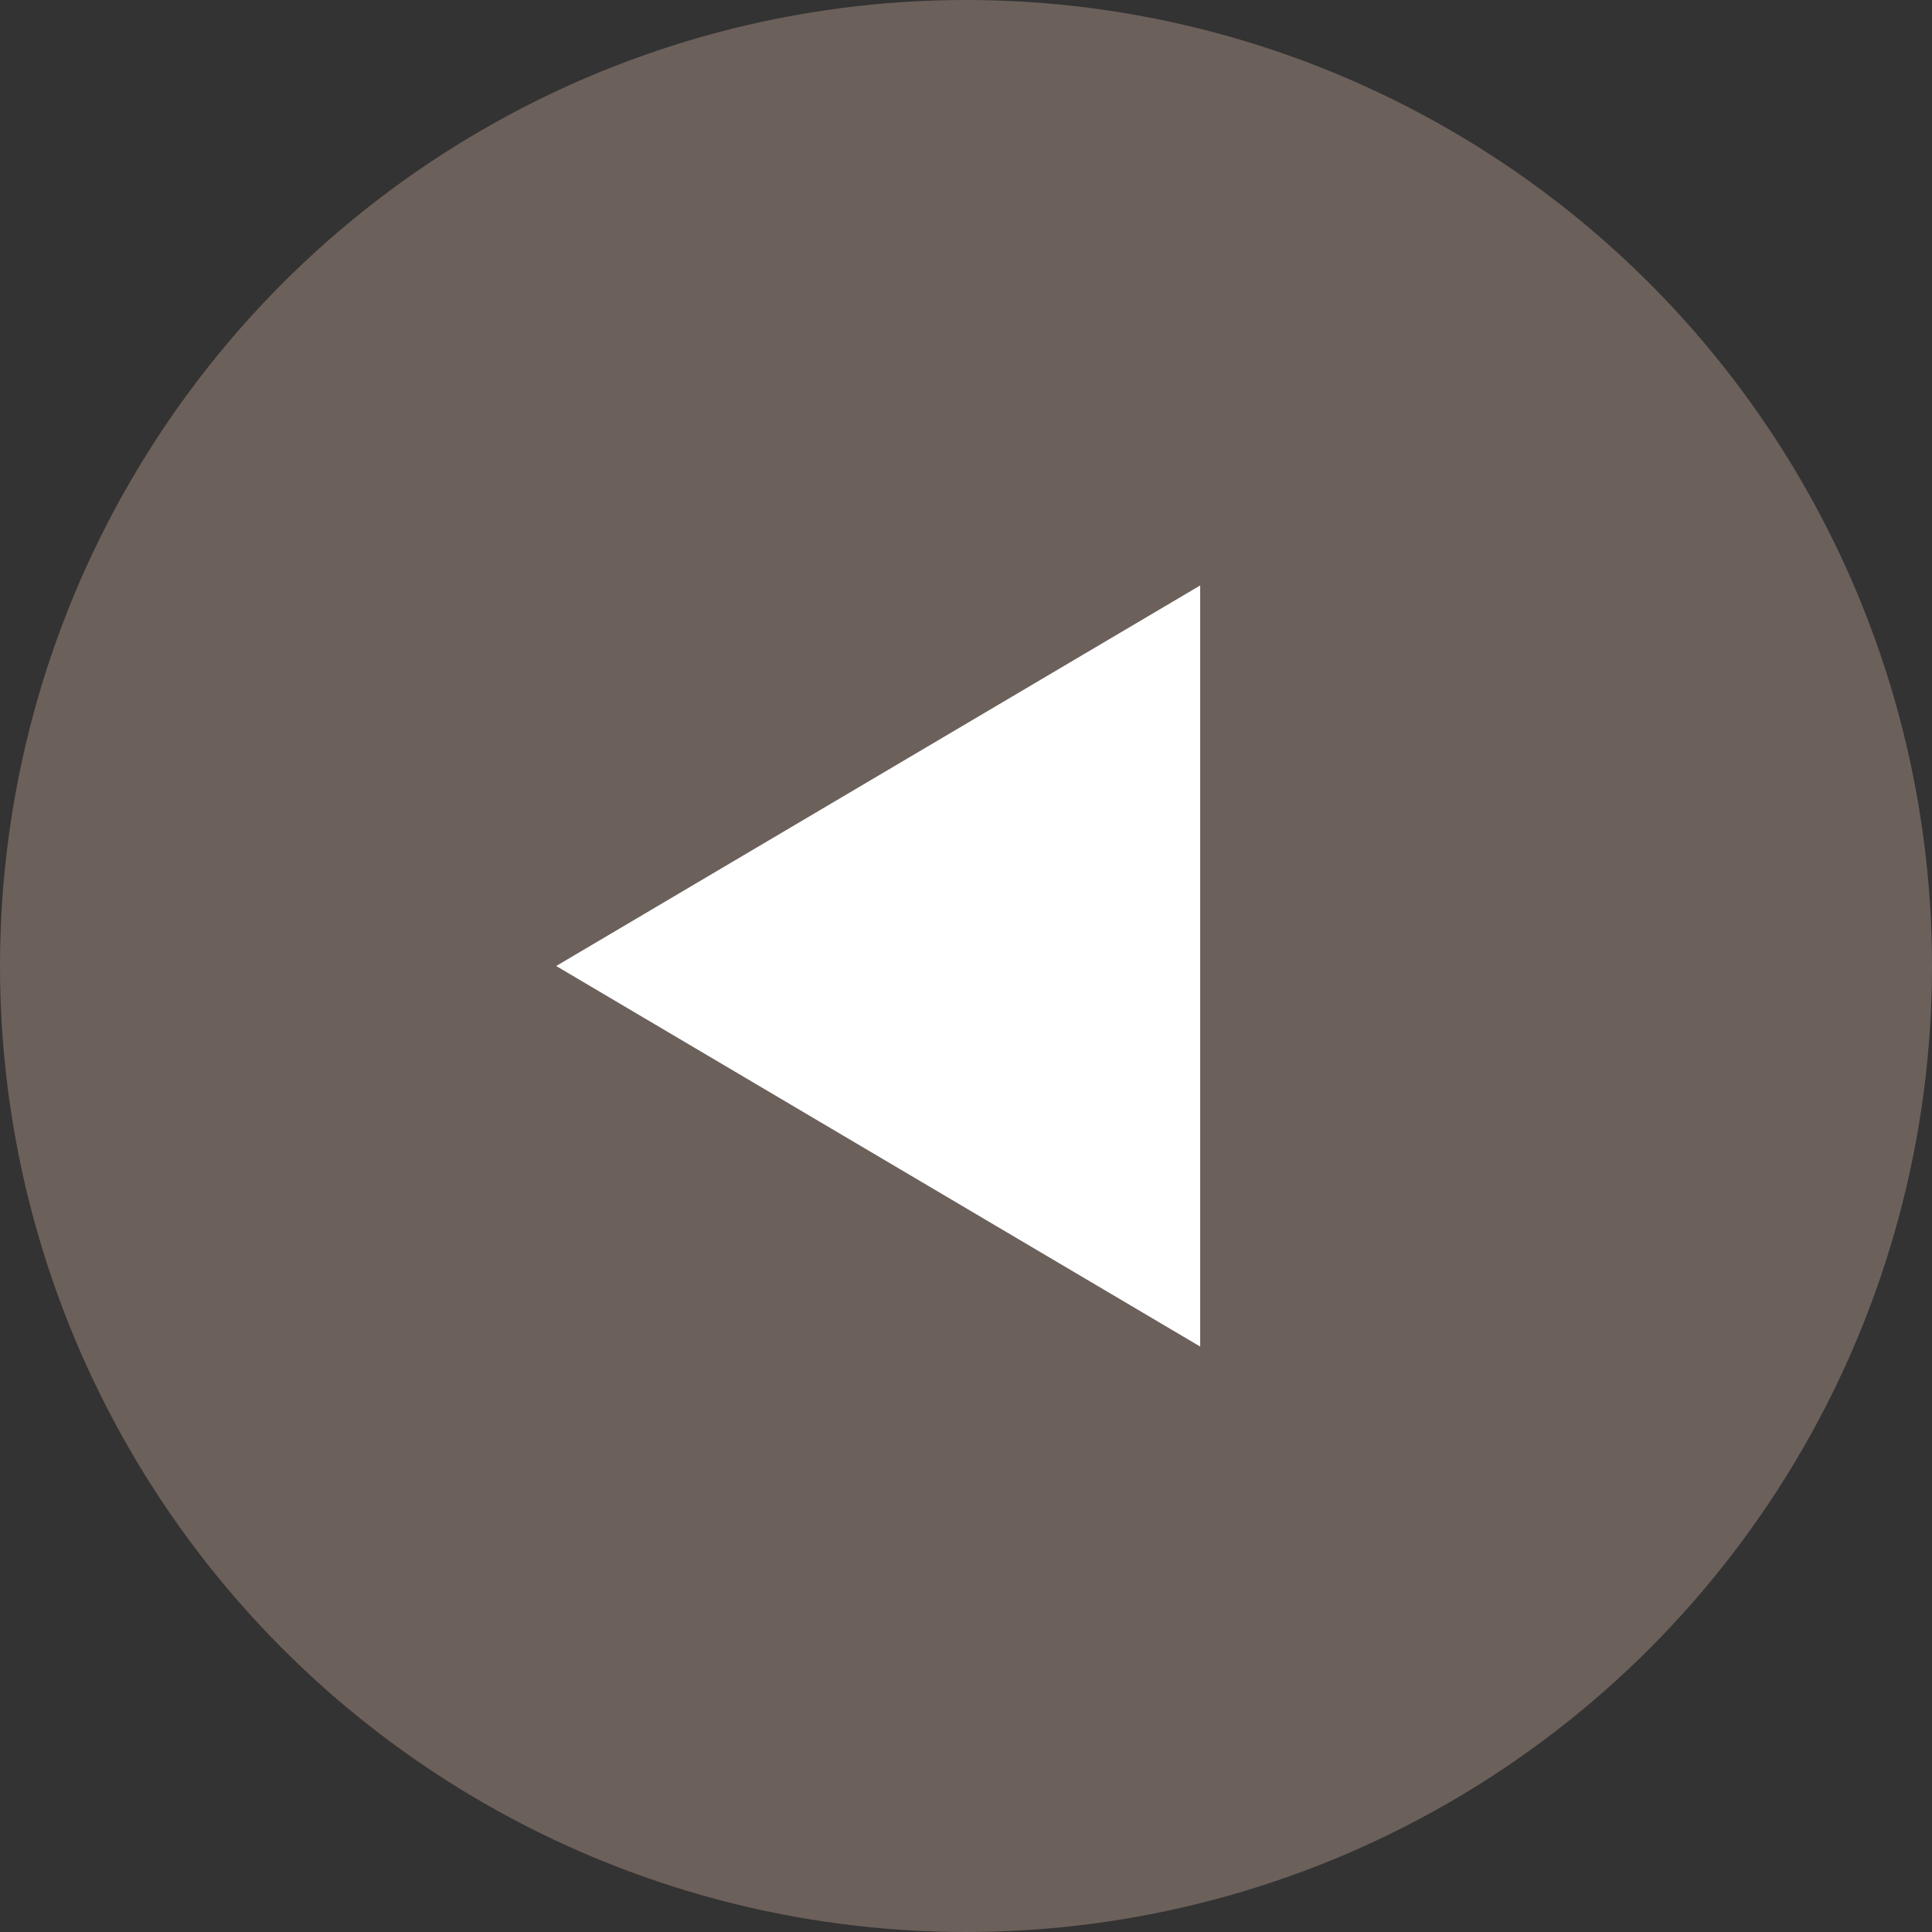<svg xmlns="http://www.w3.org/2000/svg" width="33" height="33" viewBox="0 0 33 33">
  <rect x="0" y="0" width="33" height="33" fill="#333333" stroke="none"/>
  <g id="グループ_1" data-name="グループ 1" transform="translate(-56 -1875)">
    <circle id="楕円形_1" data-name="楕円形 1" cx="16.5" cy="16.5" r="16.5" transform="translate(56 1875)" fill="#6c605b"/>
    <path id="多角形_3" data-name="多角形 3" d="M6.5,0,13,11H0Z" transform="translate(65.5 1898) rotate(-90)" fill="#fff"/>
  </g>
</svg>
